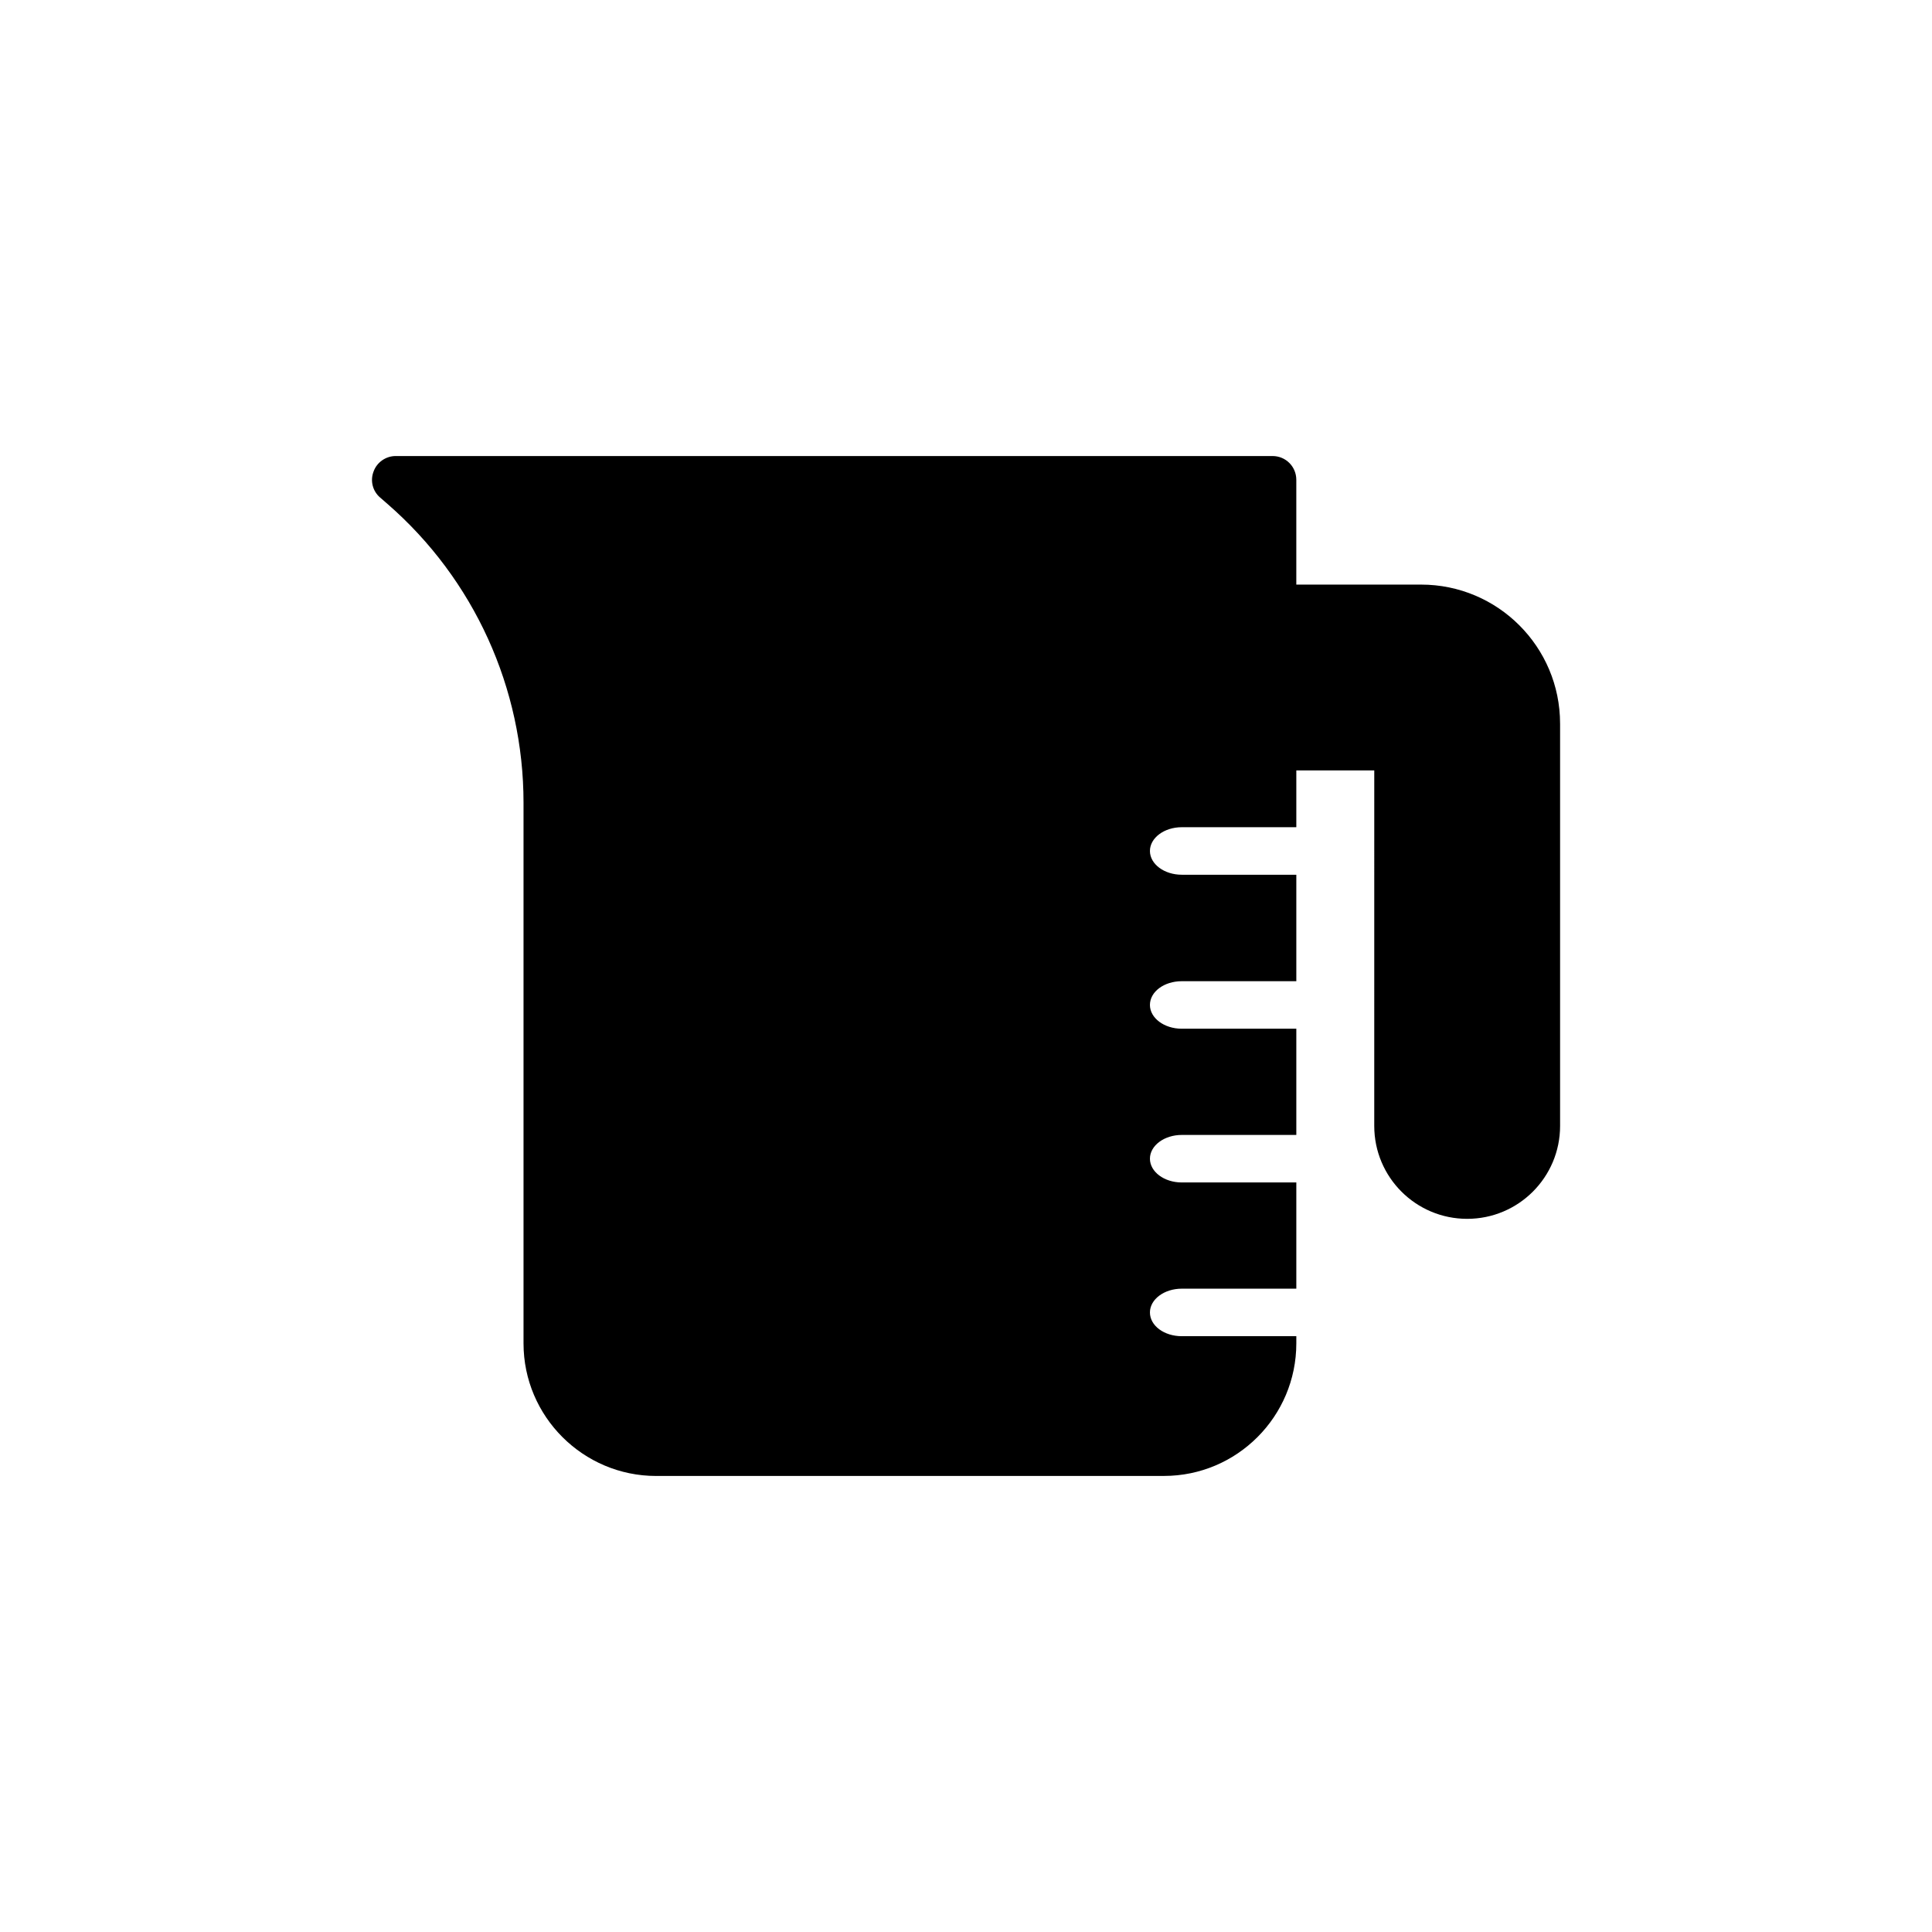 <?xml version="1.0" encoding="UTF-8"?>
<!-- Uploaded to: ICON Repo, www.svgrepo.com, Generator: ICON Repo Mixer Tools -->
<svg fill="#000000" width="800px" height="800px" version="1.1" viewBox="144 144 512 512" xmlns="http://www.w3.org/2000/svg">
 <path d="m557.44 335.76v106.62c0 13.602-11.02 24.625-24.625 24.625-13.602 0-24.625-11.02-24.625-24.625l0.004-94.211h-20.656v15.051h-30.355c-4.66 0-8.438 2.832-8.438 6.297s3.777 6.297 8.438 6.297h30.355v28.215h-30.355c-4.66 0-8.438 2.769-8.438 6.297 0 3.465 3.777 6.297 8.438 6.297h30.355v28.148h-30.355c-4.66 0-8.438 2.832-8.438 6.297s3.777 6.297 8.438 6.297h30.355v28.148h-30.355c-4.66 0-8.438 2.832-8.438 6.297 0 3.527 3.777 6.297 8.438 6.297h30.355v1.891c0 19.398-15.742 35.141-35.078 35.141l-134.58 0.008c-19.332 0-35.141-15.742-35.141-35.141v-143.27c0-30.355-13.098-59.199-36.023-79.16l-1.953-1.699c-2.016-1.699-2.707-4.473-1.762-6.926 0.883-2.457 3.273-4.094 5.856-4.094h232.38c3.527 0 6.297 2.832 6.297 6.297v27.773h33.062c20.34-0.004 36.84 16.496 36.84 36.836z"/>
</svg>